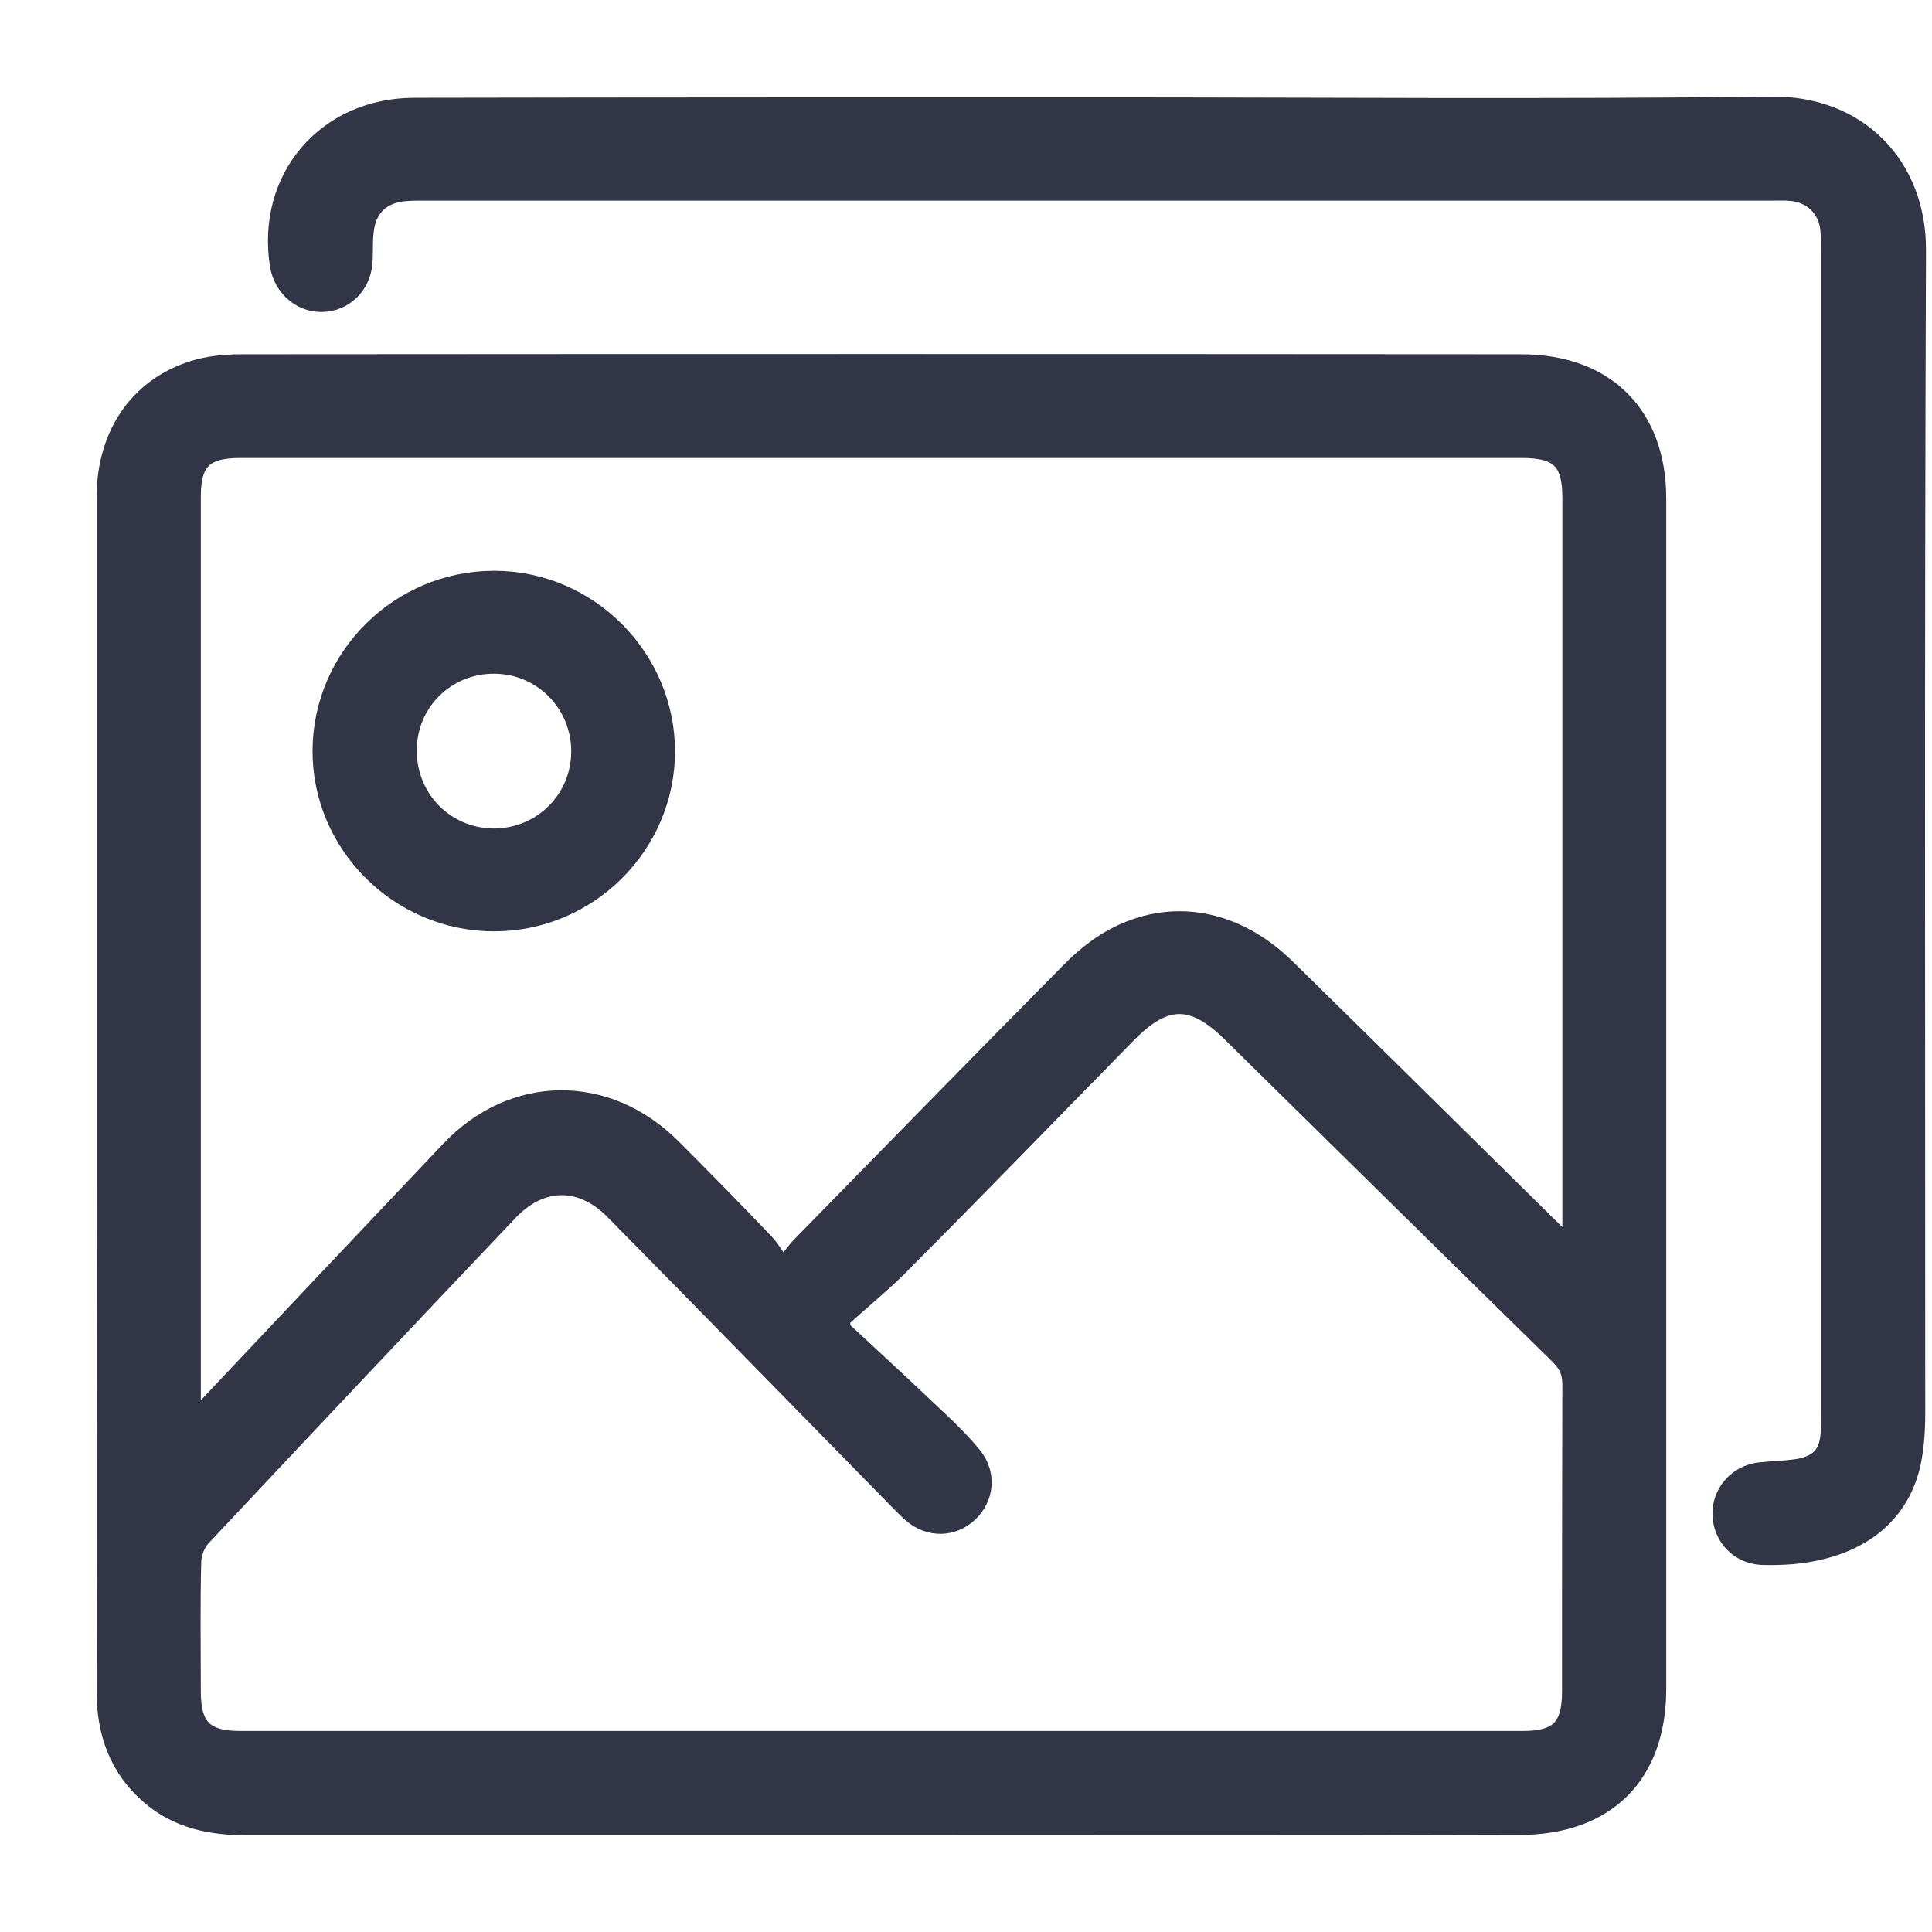 <svg width="18" height="18" viewBox="0 0 18 18" fill="none" color="#313546" xmlns="http://www.w3.org/2000/svg">
<path d="M8.201 16.999C6.236 16.999 4.271 16.999 2.302 16.999C1.968 16.999 1.66 16.938 1.402 16.713C1.115 16.463 1 16.137 1 15.761C1.004 14.187 1 12.613 1 11.039C1 8.903 1 6.771 1 4.635C1 4.034 1.323 3.587 1.861 3.444C1.986 3.412 2.119 3.401 2.252 3.401C6.225 3.398 10.199 3.398 14.172 3.401C14.95 3.401 15.424 3.873 15.424 4.646C15.424 8.342 15.424 12.037 15.424 15.733C15.424 16.53 14.957 16.996 14.151 16.996C12.167 17.003 10.184 16.999 8.201 16.999ZM14.656 11.672C14.656 11.572 14.656 11.522 14.656 11.468C14.656 9.19 14.656 6.914 14.656 4.635C14.656 4.285 14.534 4.167 14.179 4.167C10.199 4.167 6.218 4.167 2.237 4.167C1.893 4.167 1.771 4.288 1.771 4.625C1.771 7.451 1.771 10.277 1.771 13.103C1.771 13.153 1.778 13.2 1.785 13.282C1.857 13.204 1.9 13.157 1.947 13.111C2.696 12.316 3.446 11.522 4.199 10.728C4.783 10.109 5.648 10.102 6.25 10.703C6.541 10.993 6.831 11.29 7.114 11.586C7.175 11.651 7.218 11.729 7.294 11.837C7.383 11.726 7.423 11.665 7.473 11.615C8.309 10.76 9.141 9.909 9.98 9.061C10.095 8.943 10.227 8.835 10.374 8.753C10.909 8.46 11.504 8.567 11.977 9.032C12.863 9.901 13.742 10.771 14.656 11.672ZM7.817 12.284C7.821 12.32 7.825 12.359 7.828 12.395C8.126 12.67 8.423 12.946 8.717 13.225C8.836 13.336 8.951 13.45 9.051 13.572C9.184 13.733 9.162 13.951 9.015 14.087C8.872 14.22 8.667 14.227 8.509 14.094C8.463 14.055 8.423 14.012 8.38 13.969C7.498 13.071 6.62 12.17 5.734 11.272C5.422 10.953 5.034 10.957 4.73 11.279C3.772 12.288 2.818 13.3 1.868 14.312C1.814 14.37 1.778 14.466 1.775 14.545C1.764 14.949 1.771 15.357 1.771 15.761C1.771 16.101 1.897 16.227 2.234 16.227C6.218 16.227 10.206 16.227 14.19 16.227C14.531 16.227 14.653 16.101 14.653 15.761C14.653 14.806 14.653 13.855 14.656 12.899C14.656 12.781 14.62 12.703 14.538 12.62C13.516 11.619 12.494 10.61 11.475 9.608C11.117 9.257 10.848 9.261 10.496 9.619C9.811 10.316 9.13 11.021 8.438 11.715C8.244 11.919 8.025 12.094 7.817 12.284Z" fill="#313546" stroke="#313546" stroke-width="0.2"/>
<path d="M10.227 1.007C12.318 1.007 14.412 1.025 16.503 1C17.306 0.989 17.848 1.555 17.844 2.331C17.83 5.944 17.837 9.558 17.837 13.171C17.837 13.332 17.826 13.496 17.791 13.65C17.676 14.13 17.285 14.419 16.7 14.473C16.607 14.48 16.51 14.484 16.413 14.48C16.213 14.469 16.066 14.316 16.055 14.122C16.044 13.922 16.191 13.75 16.392 13.725C16.517 13.711 16.643 13.711 16.765 13.69C16.966 13.65 17.052 13.55 17.063 13.346C17.066 13.282 17.066 13.214 17.066 13.149C17.066 9.547 17.066 5.948 17.066 2.345C17.066 2.274 17.066 2.202 17.059 2.131C17.038 1.934 16.894 1.794 16.697 1.773C16.636 1.766 16.578 1.769 16.517 1.769C12.322 1.769 8.126 1.769 3.934 1.769C3.887 1.769 3.837 1.769 3.79 1.773C3.55 1.787 3.403 1.923 3.381 2.163C3.37 2.256 3.378 2.352 3.37 2.449C3.353 2.657 3.191 2.807 2.994 2.807C2.804 2.807 2.646 2.664 2.614 2.467C2.488 1.666 3.048 1.011 3.862 1.011C5.985 1.007 8.104 1.007 10.227 1.007Z" fill="#313546" stroke="#313546" stroke-width="0.2"/>
<path d="M4.604 5.418C5.475 5.418 6.189 6.134 6.189 7.003C6.186 7.873 5.468 8.581 4.597 8.577C3.725 8.574 3.008 7.858 3.012 6.993C3.015 6.123 3.733 5.418 4.604 5.418ZM4.608 6.177C4.152 6.173 3.786 6.531 3.783 6.985C3.779 7.443 4.131 7.808 4.586 7.819C5.049 7.826 5.422 7.461 5.422 7C5.422 6.545 5.059 6.18 4.608 6.177Z" fill="#313546" stroke="#313546" stroke-width="0.2"/>
</svg>
